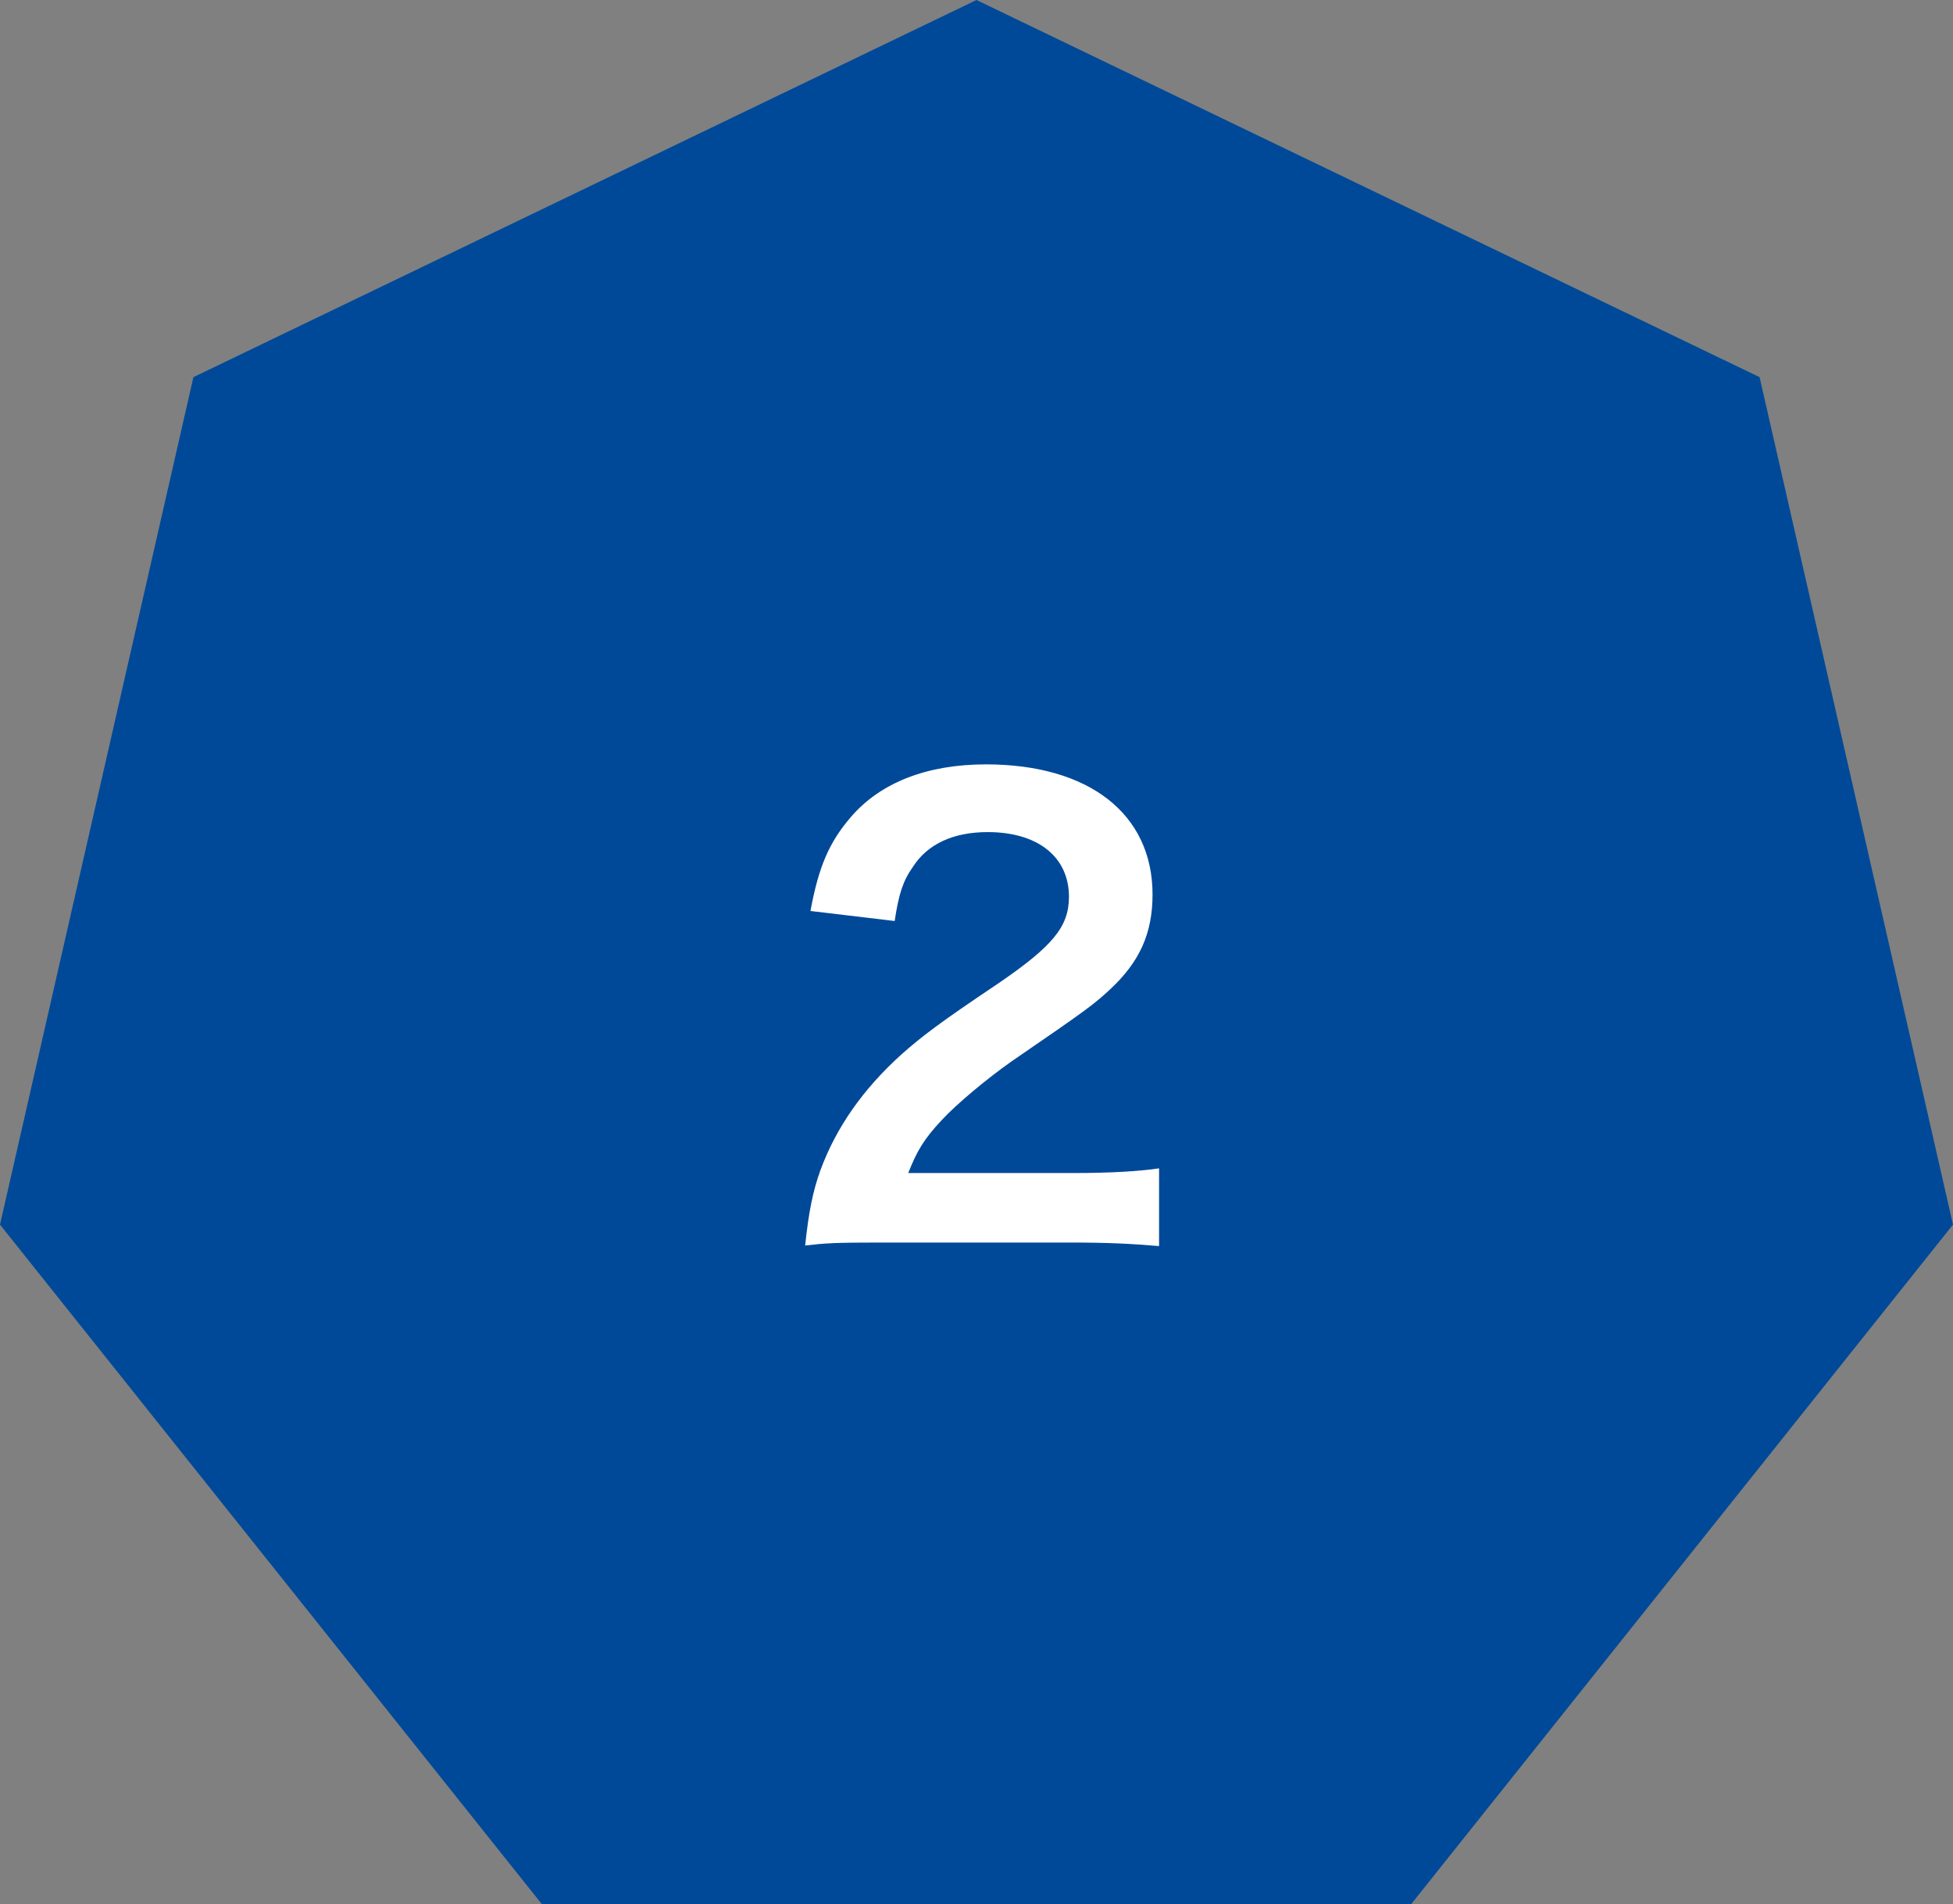 <?xml version="1.0" encoding="UTF-8"?><svg xmlns="http://www.w3.org/2000/svg" viewBox="0 0 67.313 65.625"><rect x="0" y="0" width="67.313" height="65.625" fill="#808080" stroke="none"/><defs><style>.d{fill:#004998;}.e{fill:#fff;}</style></defs><g id="a"/><g id="b"><g id="c"><g><polygon class="d" points="33.656 0 6.666 12.998 0 42.204 18.678 65.625 48.635 65.625 67.313 42.204 60.647 12.998 33.656 0"/><path class="e" d="M30.369,42.821c-1.583,0-1.907,.02-2.618,.102,.122-1.157,.264-1.867,.527-2.598,.549-1.482,1.462-2.781,2.781-3.978,.71-.629,1.318-1.096,3.348-2.456,1.867-1.278,2.436-1.948,2.436-2.983,0-1.38-1.075-2.232-2.801-2.232-1.177,0-2.069,.406-2.577,1.197-.345,.487-.487,.934-.629,1.867l-2.902-.345c.284-1.542,.649-2.375,1.4-3.247,1.015-1.177,2.618-1.806,4.647-1.806,3.552,0,5.743,1.705,5.743,4.485,0,1.339-.446,2.313-1.44,3.247-.568,.528-.771,.69-3.41,2.497-.893,.629-1.907,1.481-2.415,2.029-.608,.649-.852,1.055-1.156,1.826h5.683c1.278,0,2.293-.061,2.963-.162v2.679c-.954-.081-1.766-.122-3.064-.122h-6.515Z"/></g></g></g></svg>